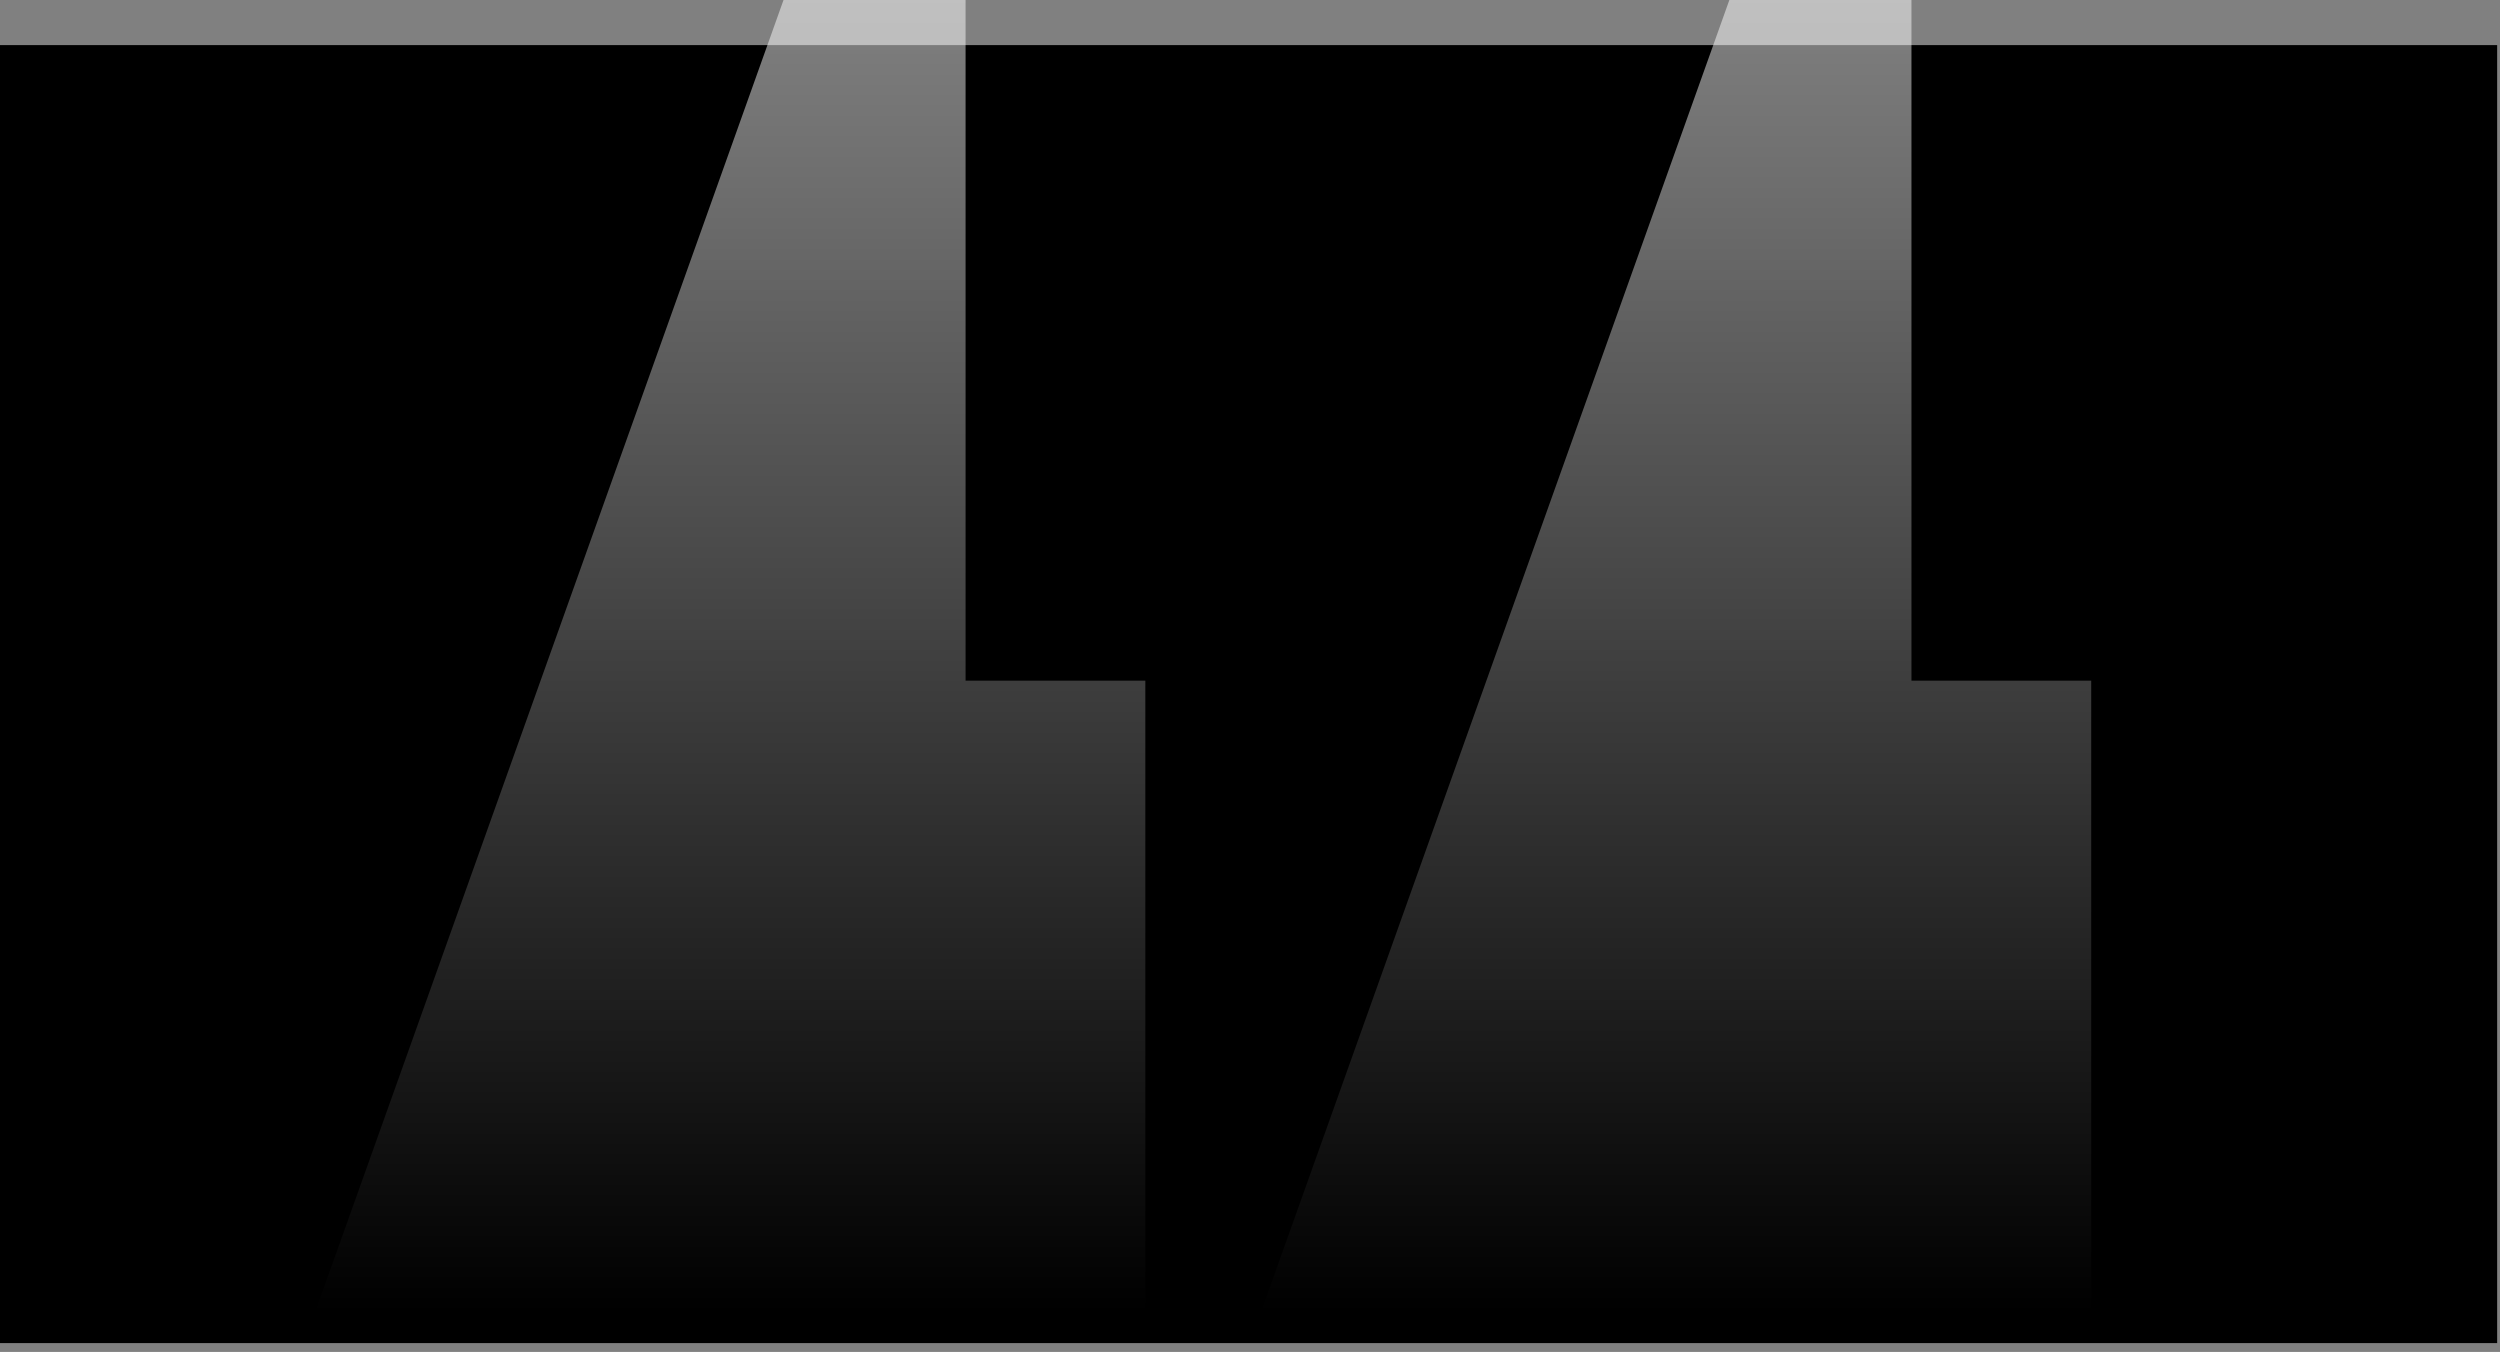 <svg width="233" height="126" viewBox="0 0 233 126" fill="none" xmlns="http://www.w3.org/2000/svg">
<rect x="0" y="0" width="233" height="126" fill="#808080" stroke="none"/>
<rect y="4.204" width="232.735" height="120.972" fill="black"/>
<g opacity="0.5">
<path d="M178.148 122.177L194.901 122.177L194.901 63.437L178.148 63.437L178.148 1.13956e-05L161.176 1.28793e-05L117.566 122.177L178.148 122.177Z" fill="url(#paint0_linear_45_3)"/>
<path d="M89.992 122.177L106.745 122.177L106.745 63.437L89.992 63.437L89.992 1.13956e-05L73.024 1.2879e-05L29.414 122.177L89.992 122.177Z" fill="url(#paint1_linear_45_3)"/>
</g>
<defs>
<linearGradient id="paint0_linear_45_3" x1="156.234" y1="122.177" x2="156.234" y2="1.10098e-05" gradientUnits="userSpaceOnUse">
<stop stop-color="white" stop-opacity="0"/>
<stop offset="1" stop-color="white"/>
</linearGradient>
<linearGradient id="paint1_linear_45_3" x1="68.079" y1="122.177" x2="68.079" y2="1.10097e-05" gradientUnits="userSpaceOnUse">
<stop stop-color="white" stop-opacity="0"/>
<stop offset="1" stop-color="white"/>
</linearGradient>
</defs>
</svg>

